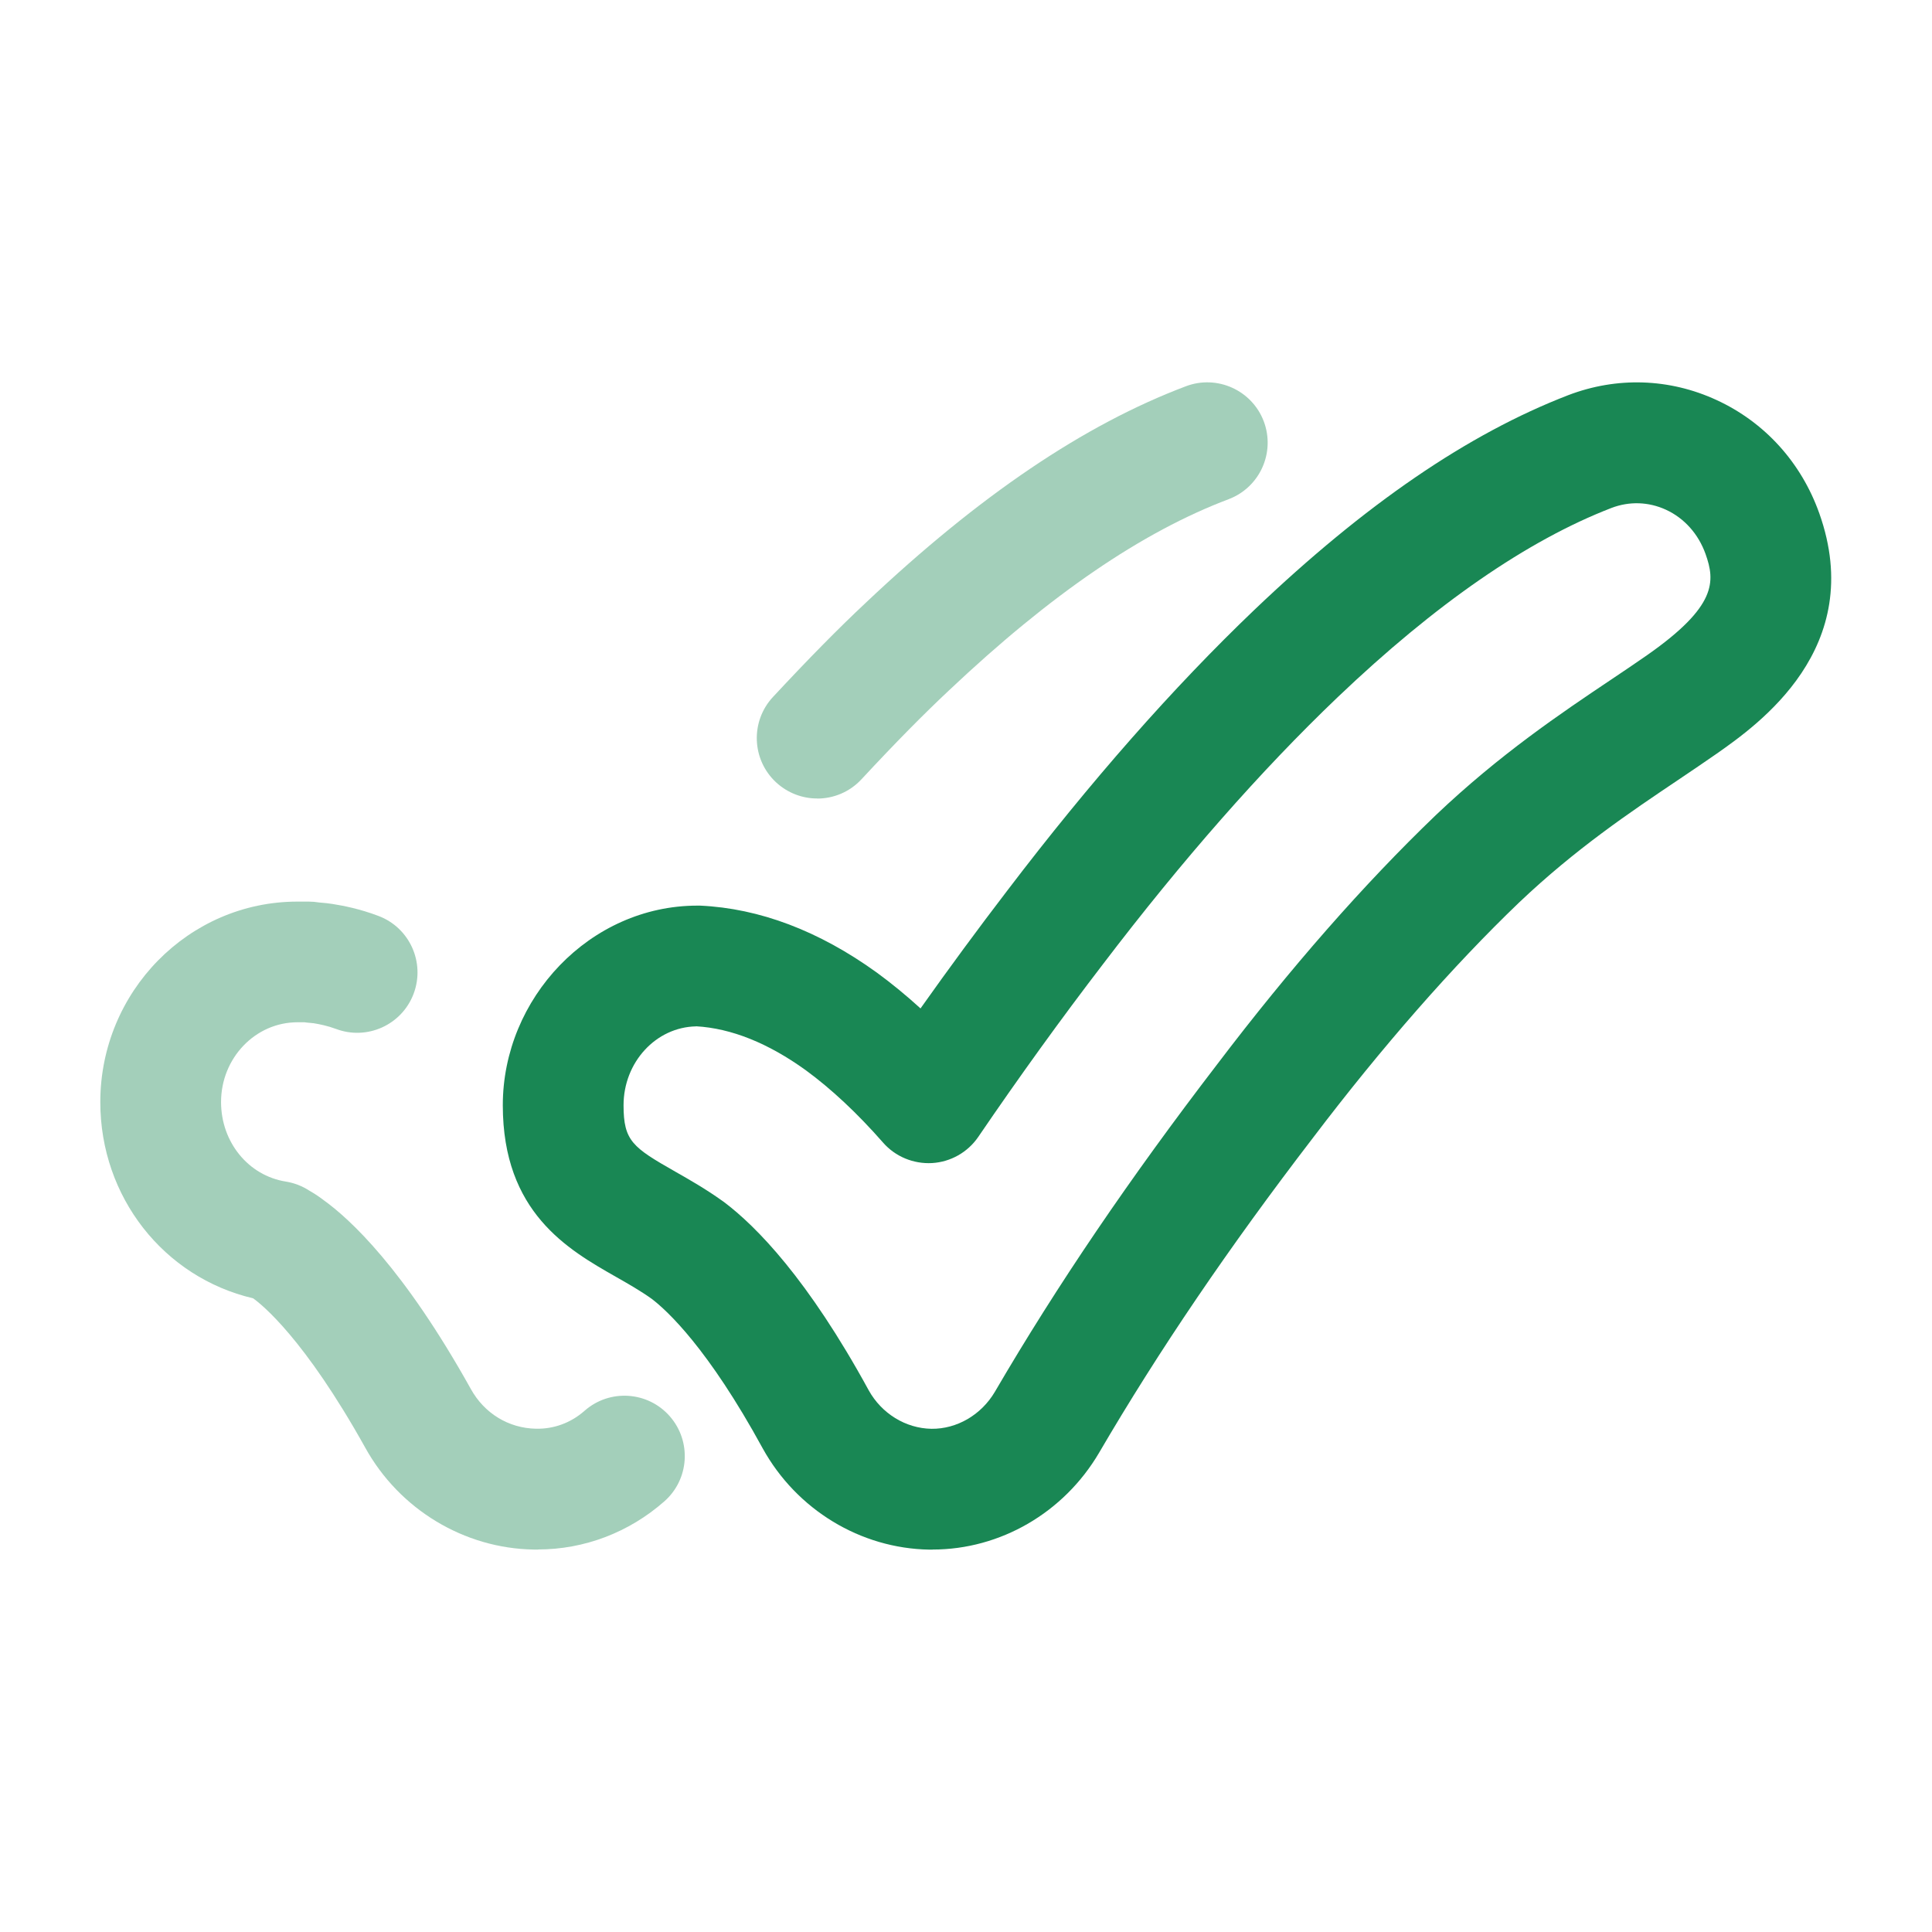 <svg width="24" height="24" viewBox="0 0 24 24" fill="none" xmlns="http://www.w3.org/2000/svg">
<path d="M11.584 19.25C11.571 19.25 11.558 19.25 11.545 19.25C10.689 19.236 9.896 18.754 9.475 17.993C8.796 16.749 8.288 16.281 8.095 16.134C7.956 16.035 7.807 15.95 7.649 15.86C7.057 15.523 6.246 15.061 6.246 13.73C6.246 12.399 7.33 11.25 8.663 11.25C8.674 11.25 8.686 11.25 8.697 11.25C9.435 11.284 10.173 11.563 10.891 12.081C11.073 12.214 11.255 12.363 11.435 12.527C11.792 12.023 12.153 11.533 12.513 11.063C13.54 9.714 14.573 8.54 15.581 7.577C16.96 6.262 18.235 5.39 19.481 4.909C20.085 4.678 20.738 4.699 21.323 4.969C21.921 5.244 22.375 5.744 22.6 6.377C23.195 8.05 21.837 9.003 21.326 9.362C21.174 9.468 21.015 9.575 20.849 9.687C20.251 10.089 19.573 10.544 18.87 11.212C18.05 11.998 17.165 13.008 16.312 14.132C15.265 15.496 14.396 16.776 13.653 18.047C13.215 18.792 12.426 19.249 11.585 19.249L11.584 19.25ZM8.647 12.75C8.149 12.759 7.746 13.195 7.746 13.73C7.746 14.174 7.859 14.253 8.391 14.556C8.57 14.658 8.772 14.773 8.978 14.921C8.982 14.924 8.987 14.927 8.991 14.93C9.395 15.234 10.035 15.886 10.791 17.27C10.951 17.559 11.25 17.744 11.571 17.749C11.884 17.753 12.189 17.578 12.359 17.289C13.132 15.965 14.036 14.634 15.119 13.223C16.029 12.024 16.944 10.982 17.834 10.128C18.631 9.37 19.397 8.856 20.013 8.443C20.171 8.337 20.323 8.235 20.466 8.135C21.33 7.529 21.307 7.221 21.187 6.882C21.098 6.633 20.923 6.437 20.695 6.332C20.48 6.233 20.24 6.225 20.018 6.31C18.976 6.712 17.831 7.503 16.616 8.662C15.665 9.57 14.686 10.685 13.704 11.974C13.183 12.653 12.662 13.375 12.153 14.122C12.022 14.314 11.81 14.434 11.579 14.448C11.348 14.461 11.122 14.368 10.97 14.194C10.65 13.829 10.327 13.527 10.01 13.295C9.543 12.958 9.084 12.774 8.648 12.749L8.647 12.75Z" fill="#198754"/>
<path opacity="0.4" d="M6.686 19.249C6.667 19.249 6.648 19.249 6.629 19.249C5.765 19.235 4.961 18.75 4.537 17.983C3.783 16.63 3.254 16.206 3.144 16.128C2.035 15.868 1.246 14.87 1.246 13.691C1.246 12.318 2.345 11.2 3.695 11.2H3.836C3.879 11.2 3.922 11.204 3.964 11.211L3.987 11.213C4.032 11.217 4.079 11.221 4.128 11.229C4.261 11.25 4.466 11.289 4.701 11.378C5.089 11.524 5.284 11.957 5.138 12.345C4.992 12.732 4.559 12.928 4.172 12.781C4.066 12.742 3.97 12.723 3.891 12.71C3.88 12.71 3.869 12.709 3.858 12.707C3.837 12.706 3.811 12.703 3.782 12.699H3.695C3.172 12.699 2.746 13.143 2.746 13.69C2.746 14.188 3.085 14.604 3.551 14.678C3.656 14.695 3.756 14.734 3.845 14.792C3.887 14.816 3.946 14.852 4.017 14.906C4.35 15.145 5.016 15.76 5.848 17.253C6.016 17.558 6.319 17.742 6.658 17.748C6.882 17.753 7.093 17.674 7.262 17.525C7.573 17.251 8.047 17.282 8.32 17.593C8.593 17.904 8.563 18.378 8.252 18.651C7.813 19.037 7.258 19.248 6.683 19.248L6.686 19.249ZM3.859 14.801C3.859 14.801 3.866 14.806 3.869 14.808C3.866 14.806 3.863 14.803 3.859 14.801ZM3.976 11.212C3.976 11.212 3.977 11.212 3.978 11.212C3.978 11.212 3.977 11.212 3.976 11.212ZM10.151 9.919C9.968 9.919 9.785 9.852 9.64 9.718C9.337 9.436 9.32 8.961 9.602 8.658C10.048 8.179 10.416 7.805 10.761 7.482C12.166 6.155 13.466 5.276 14.732 4.798C15.119 4.652 15.552 4.847 15.699 5.234C15.845 5.622 15.65 6.054 15.263 6.201C14.186 6.608 13.05 7.385 11.79 8.575C11.469 8.876 11.123 9.227 10.701 9.681C10.553 9.84 10.353 9.92 10.152 9.92L10.151 9.919Z" fill="#198754"/>
</svg>
